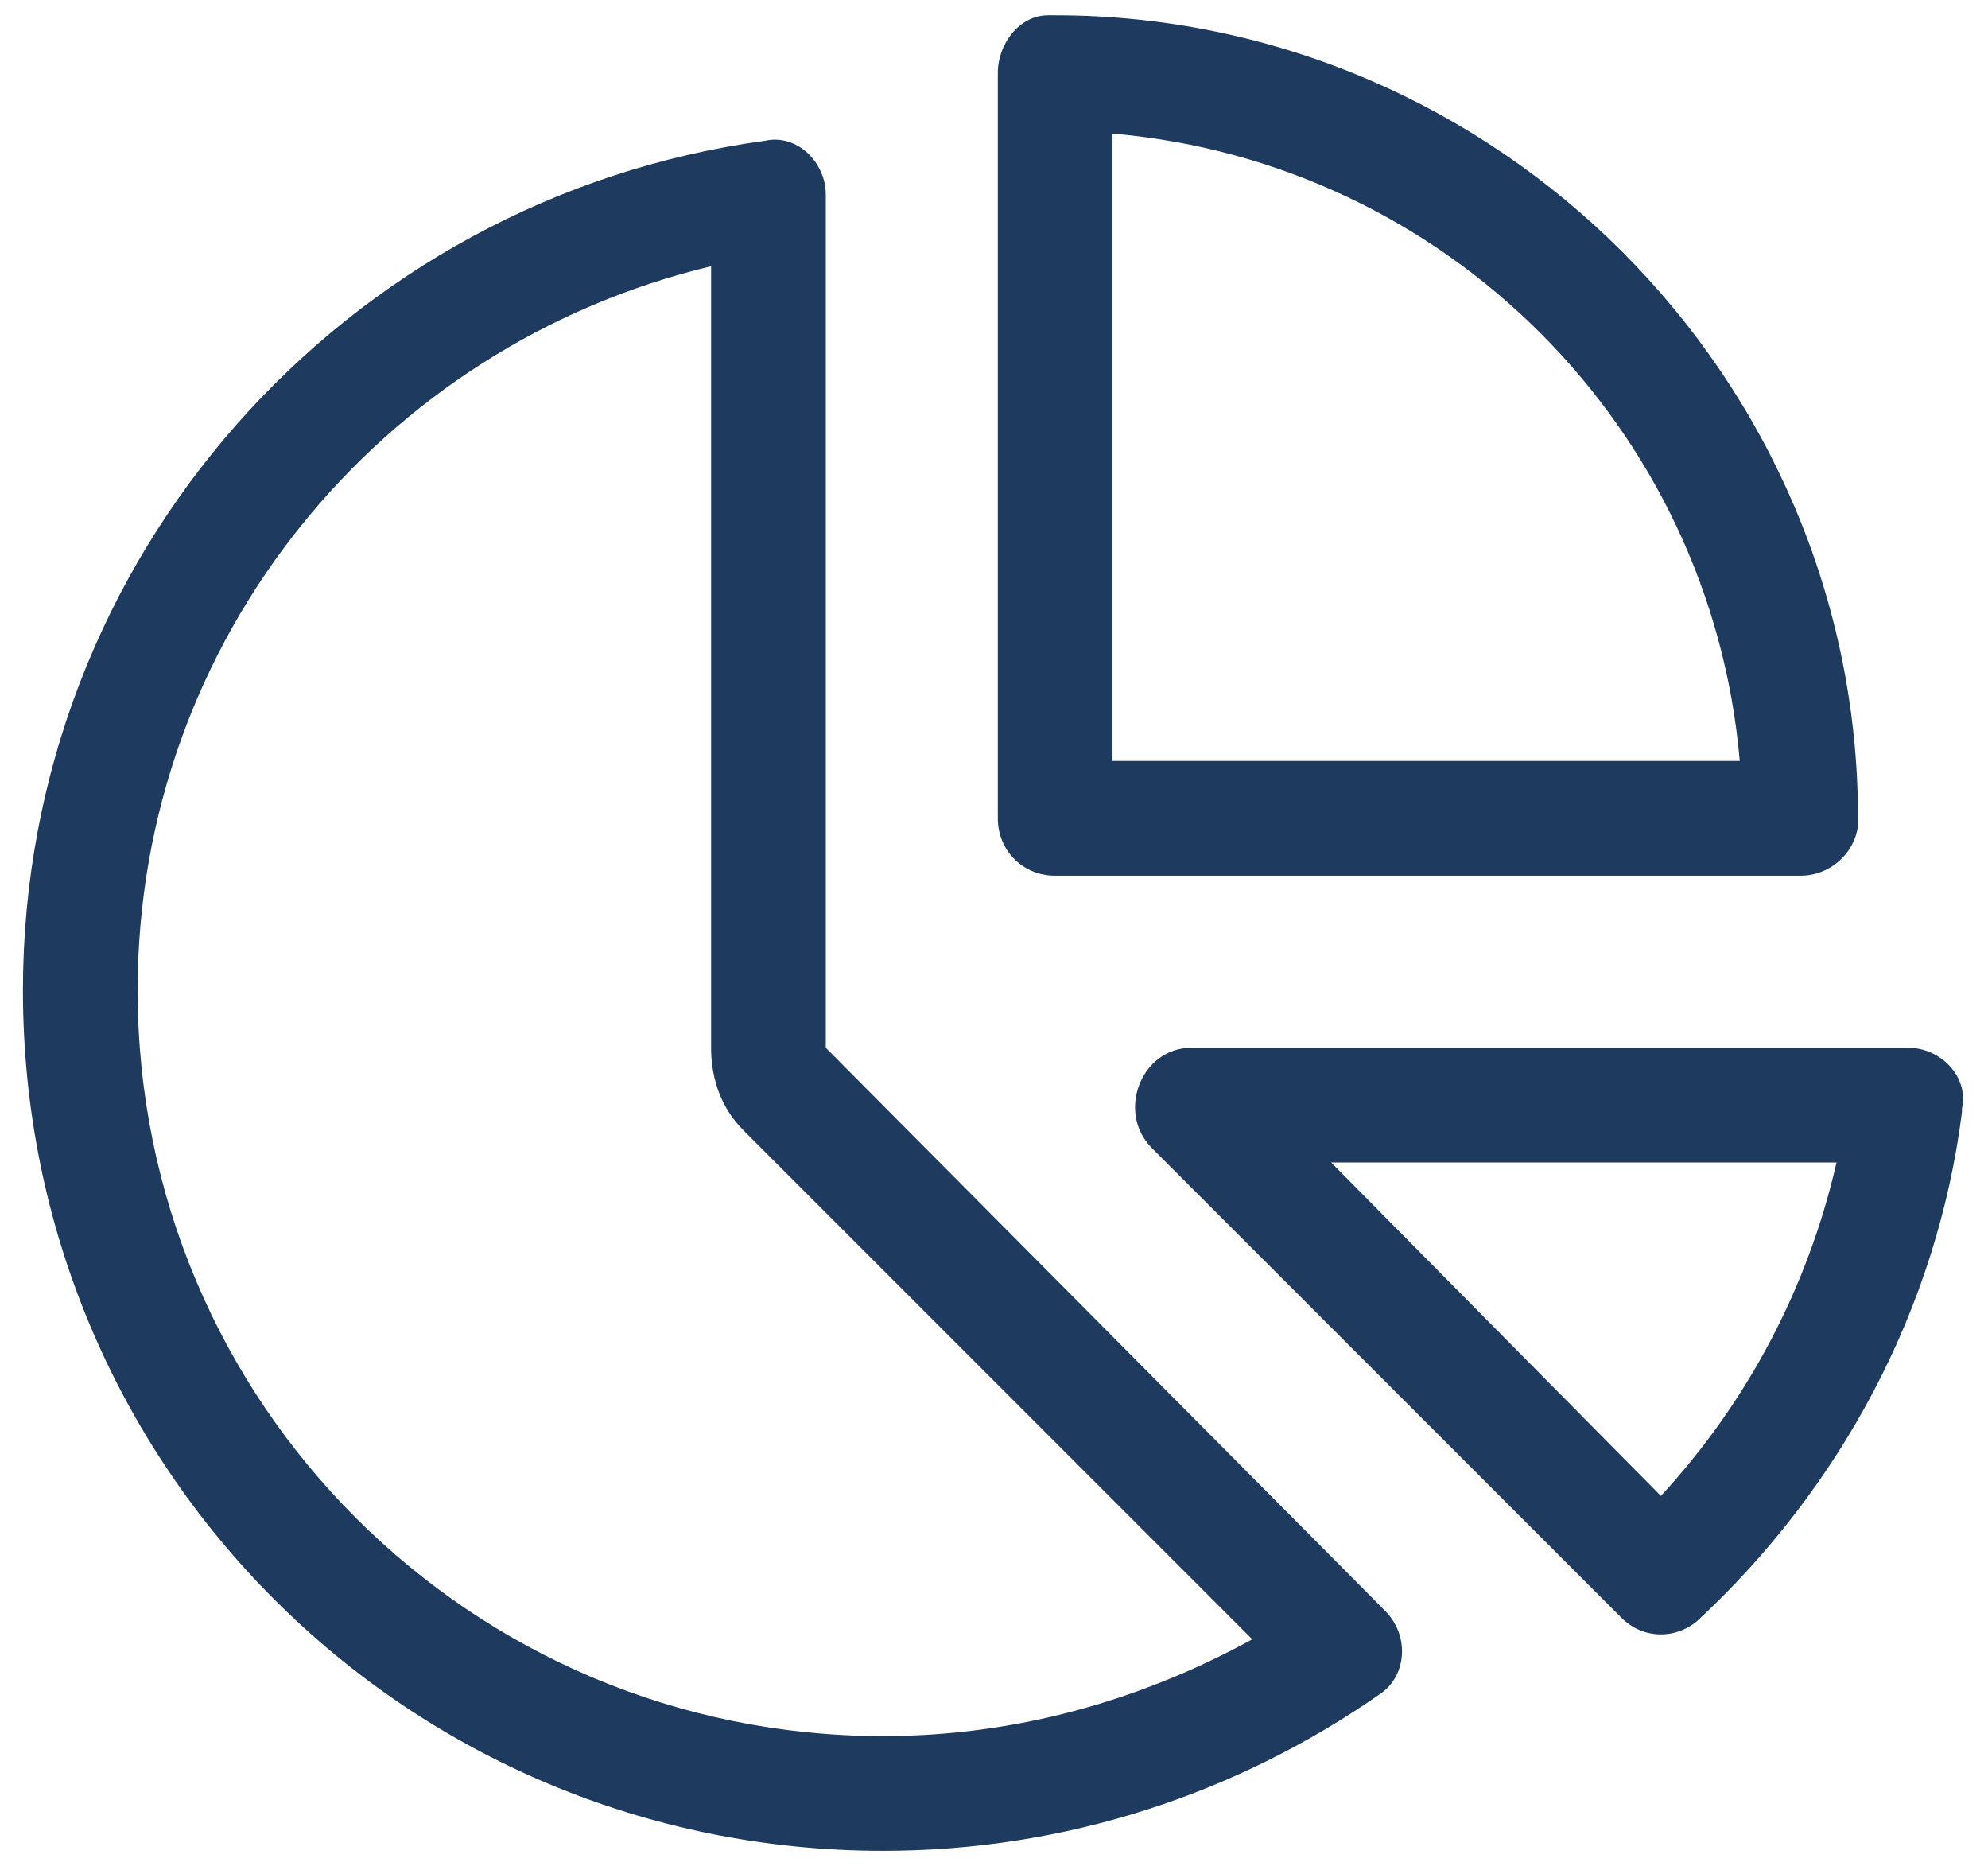 <svg width="65" height="61" viewBox="0 0 65 61" fill="none" xmlns="http://www.w3.org/2000/svg">
<path d="M56.883 24.875C55.945 13.977 47.273 5.305 36.375 4.367V24.875H56.883ZM34.5 28.625C33.445 28.625 32.625 27.805 32.625 26.75V2.375C32.625 1.438 33.328 0.5 34.266 0.5H34.5C48.914 0.5 60.75 12.336 60.75 26.75V26.984C60.633 27.922 59.812 28.625 58.875 28.625H34.5ZM24.305 36.945C23.602 36.242 23.25 35.305 23.25 34.25V8.703C12.469 11.281 4.5 20.891 4.5 32.375C4.5 45.852 15.398 56.75 28.875 56.75C33.211 56.75 37.312 55.578 40.945 53.586L24.305 36.945ZM25.008 4.602C26.062 4.367 27 5.305 27 6.359V34.25L45.281 52.648C46.102 53.469 45.984 54.758 45.164 55.344C40.477 58.625 34.852 60.5 28.875 60.5C13.289 60.5 0.75 47.961 0.75 32.375C0.75 18.195 11.297 6.477 25.008 4.602ZM54.305 48.898C57.117 45.852 59.109 42.102 60.047 38H43.523L54.305 48.898ZM64.148 36.242V36.359C63.328 42.805 60.164 48.664 55.477 53C54.773 53.586 53.719 53.586 53.016 52.883L37.664 37.531C36.492 36.359 37.312 34.25 38.953 34.25H62.391C63.445 34.25 64.383 35.188 64.148 36.242Z" fill="#1E3A5F"/>
</svg>
